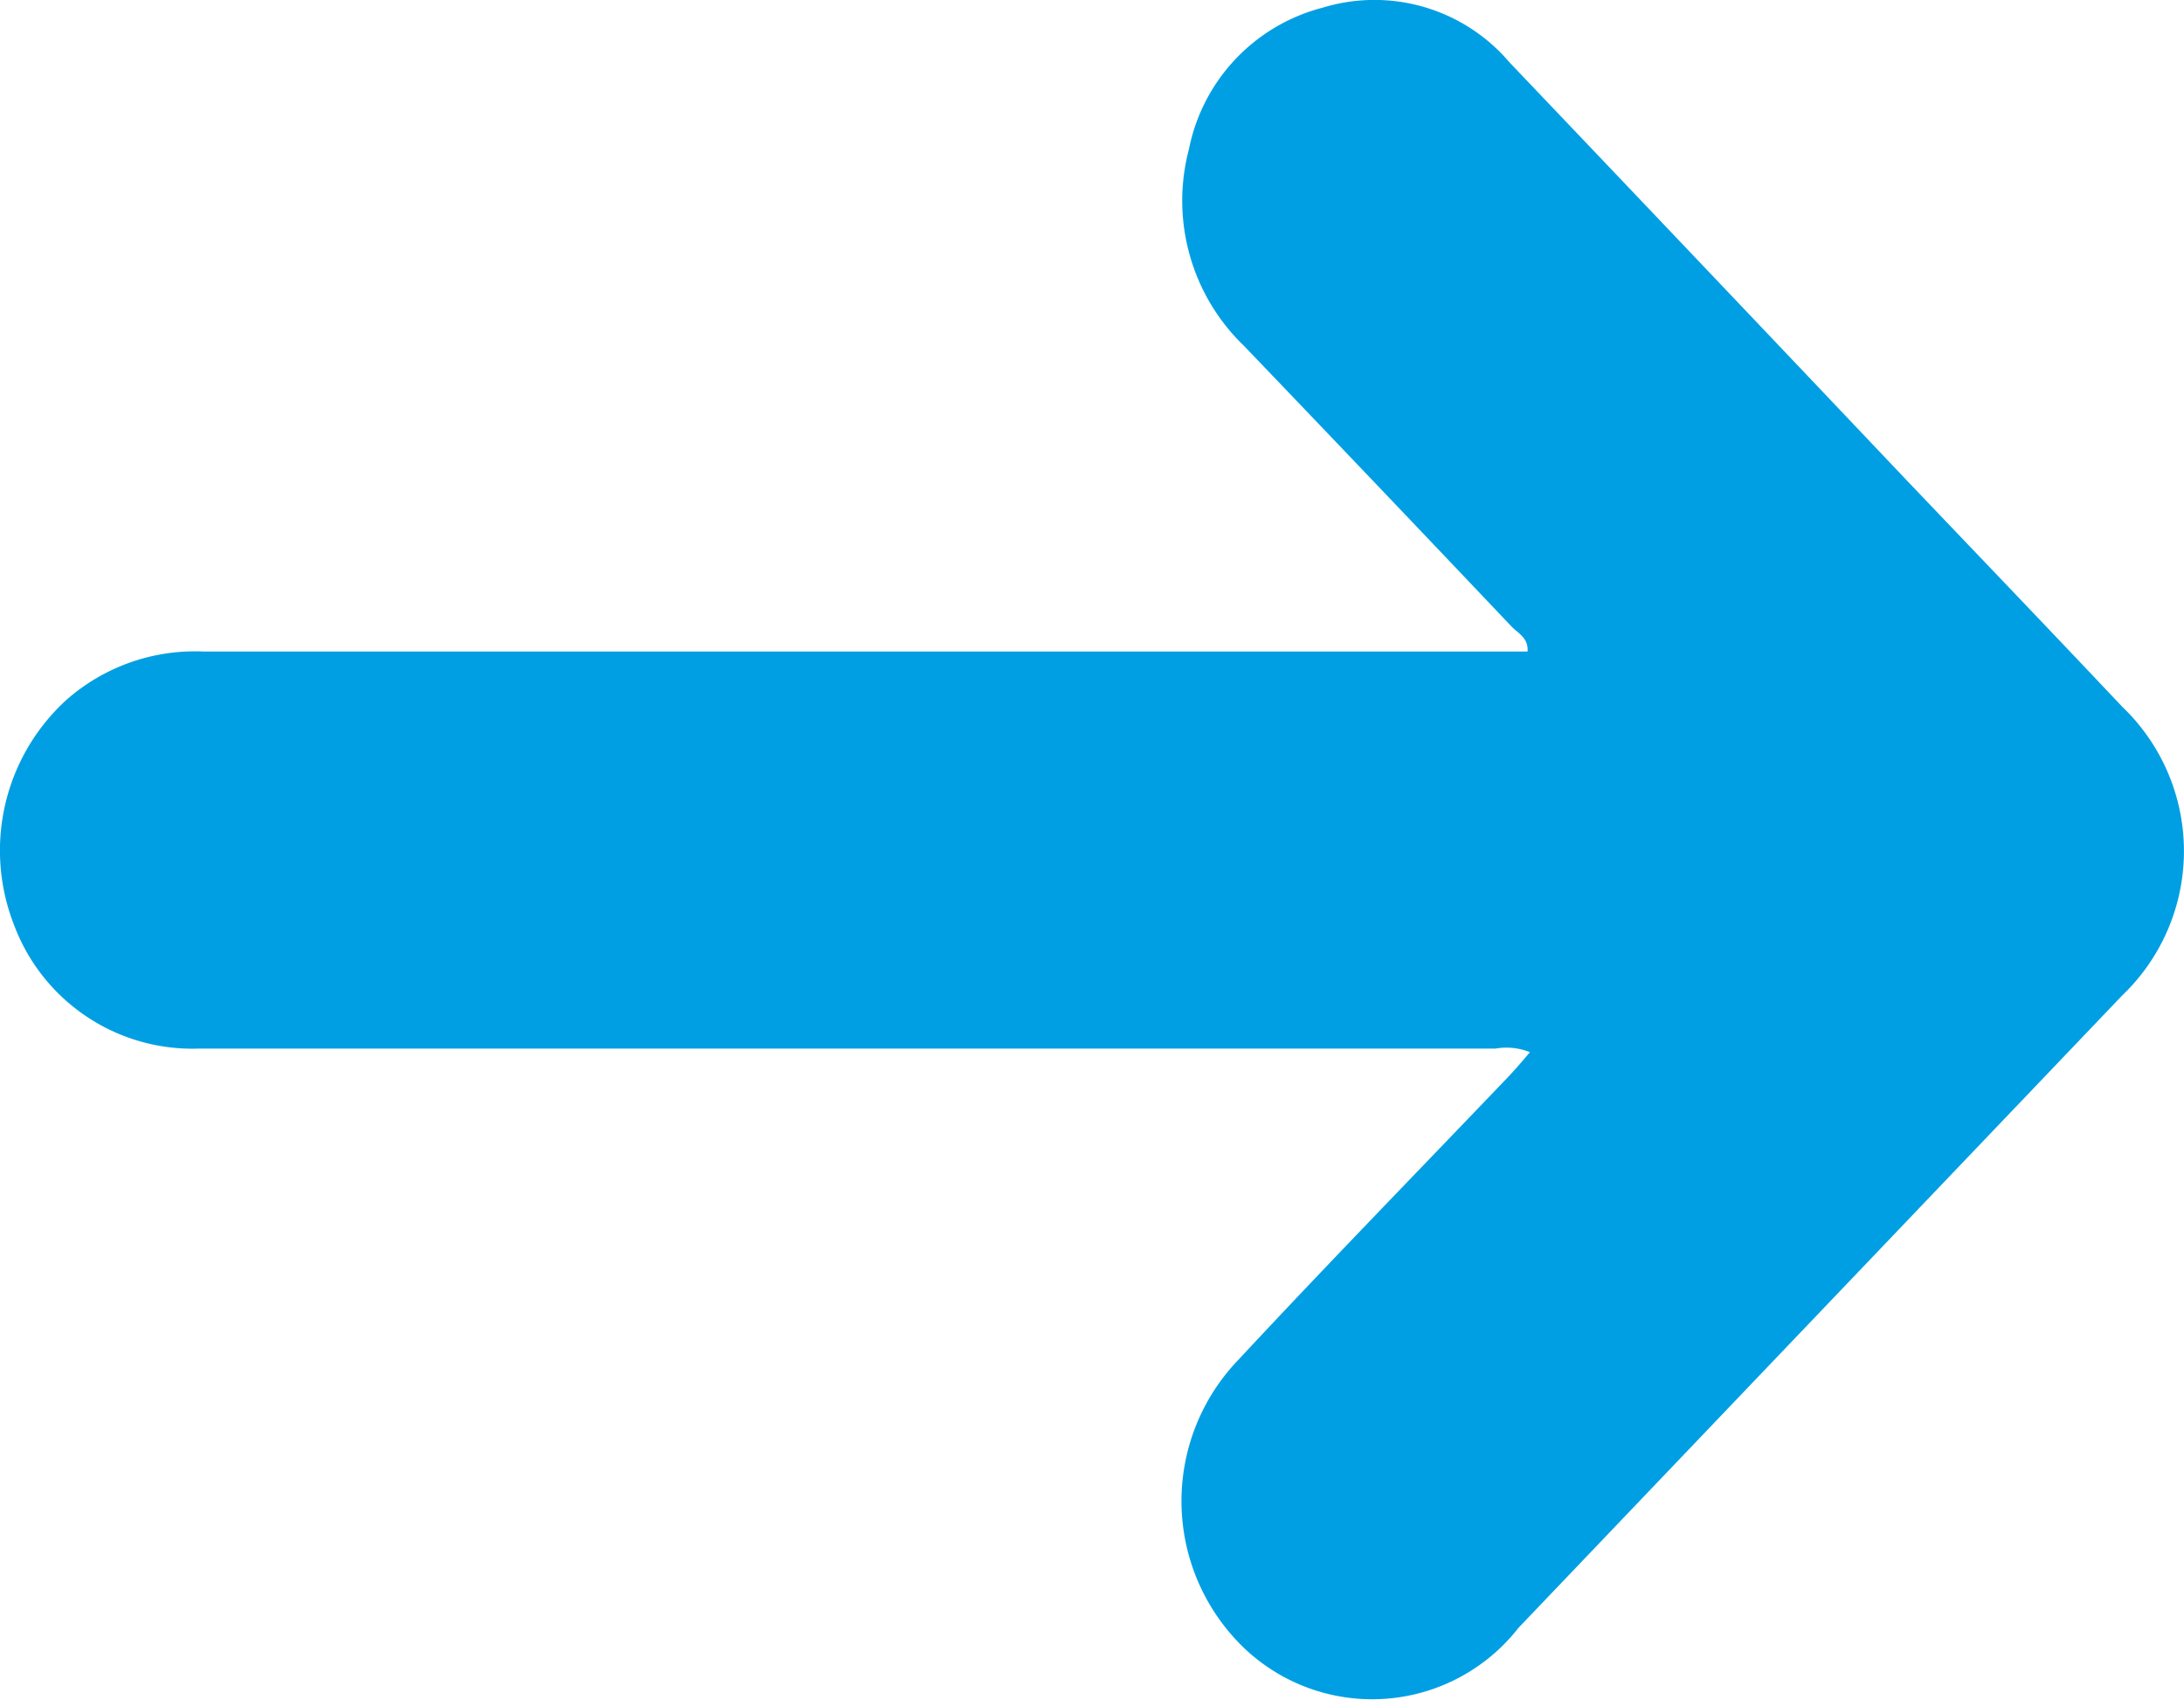 <svg xmlns="http://www.w3.org/2000/svg" xmlns:xlink="http://www.w3.org/1999/xlink" width="16.835" height="13.102" viewBox="0 0 16.835 13.102">
  <defs>
    <clipPath id="clip-path">
      <rect id="Rectangle_15" data-name="Rectangle 15" width="16.835" height="13.102" fill="#009fe3"/>
    </clipPath>
  </defs>
  <g id="Group_7" data-name="Group 7" transform="translate(16.835 13.102) rotate(-180)">
    <g id="Group_6" data-name="Group 6" clip-path="url(#clip-path)">
      <path id="Path_48" data-name="Path 48" d="M5.038,4.989a.49.49,0,0,0,.269.029l9.992,0a1.469,1.469,0,0,1,1.43.959,1.571,1.571,0,0,1-.406,1.729,1.5,1.5,0,0,1-1.053.373q-4.972,0-9.945,0H5.06c-.008.106.076.142.125.194q1.028,1.084,2.062,2.163a1.553,1.553,0,0,1,.423,1.516,1.411,1.411,0,0,1-1.031,1.09A1.366,1.366,0,0,1,5.2,12.621Q3.669,11.014,2.139,9.4C1.584,8.818,1.027,8.237.475,7.652a1.539,1.539,0,0,1,0-2.223L5.13.553A1.431,1.431,0,0,1,7.248.4a1.571,1.571,0,0,1,.044,2.216c-.684.735-1.385,1.454-2.079,2.18-.058.061-.113.125-.176.2" transform="translate(0 0.001)" fill="#009fe3"/>
    </g>
  </g>
</svg>
